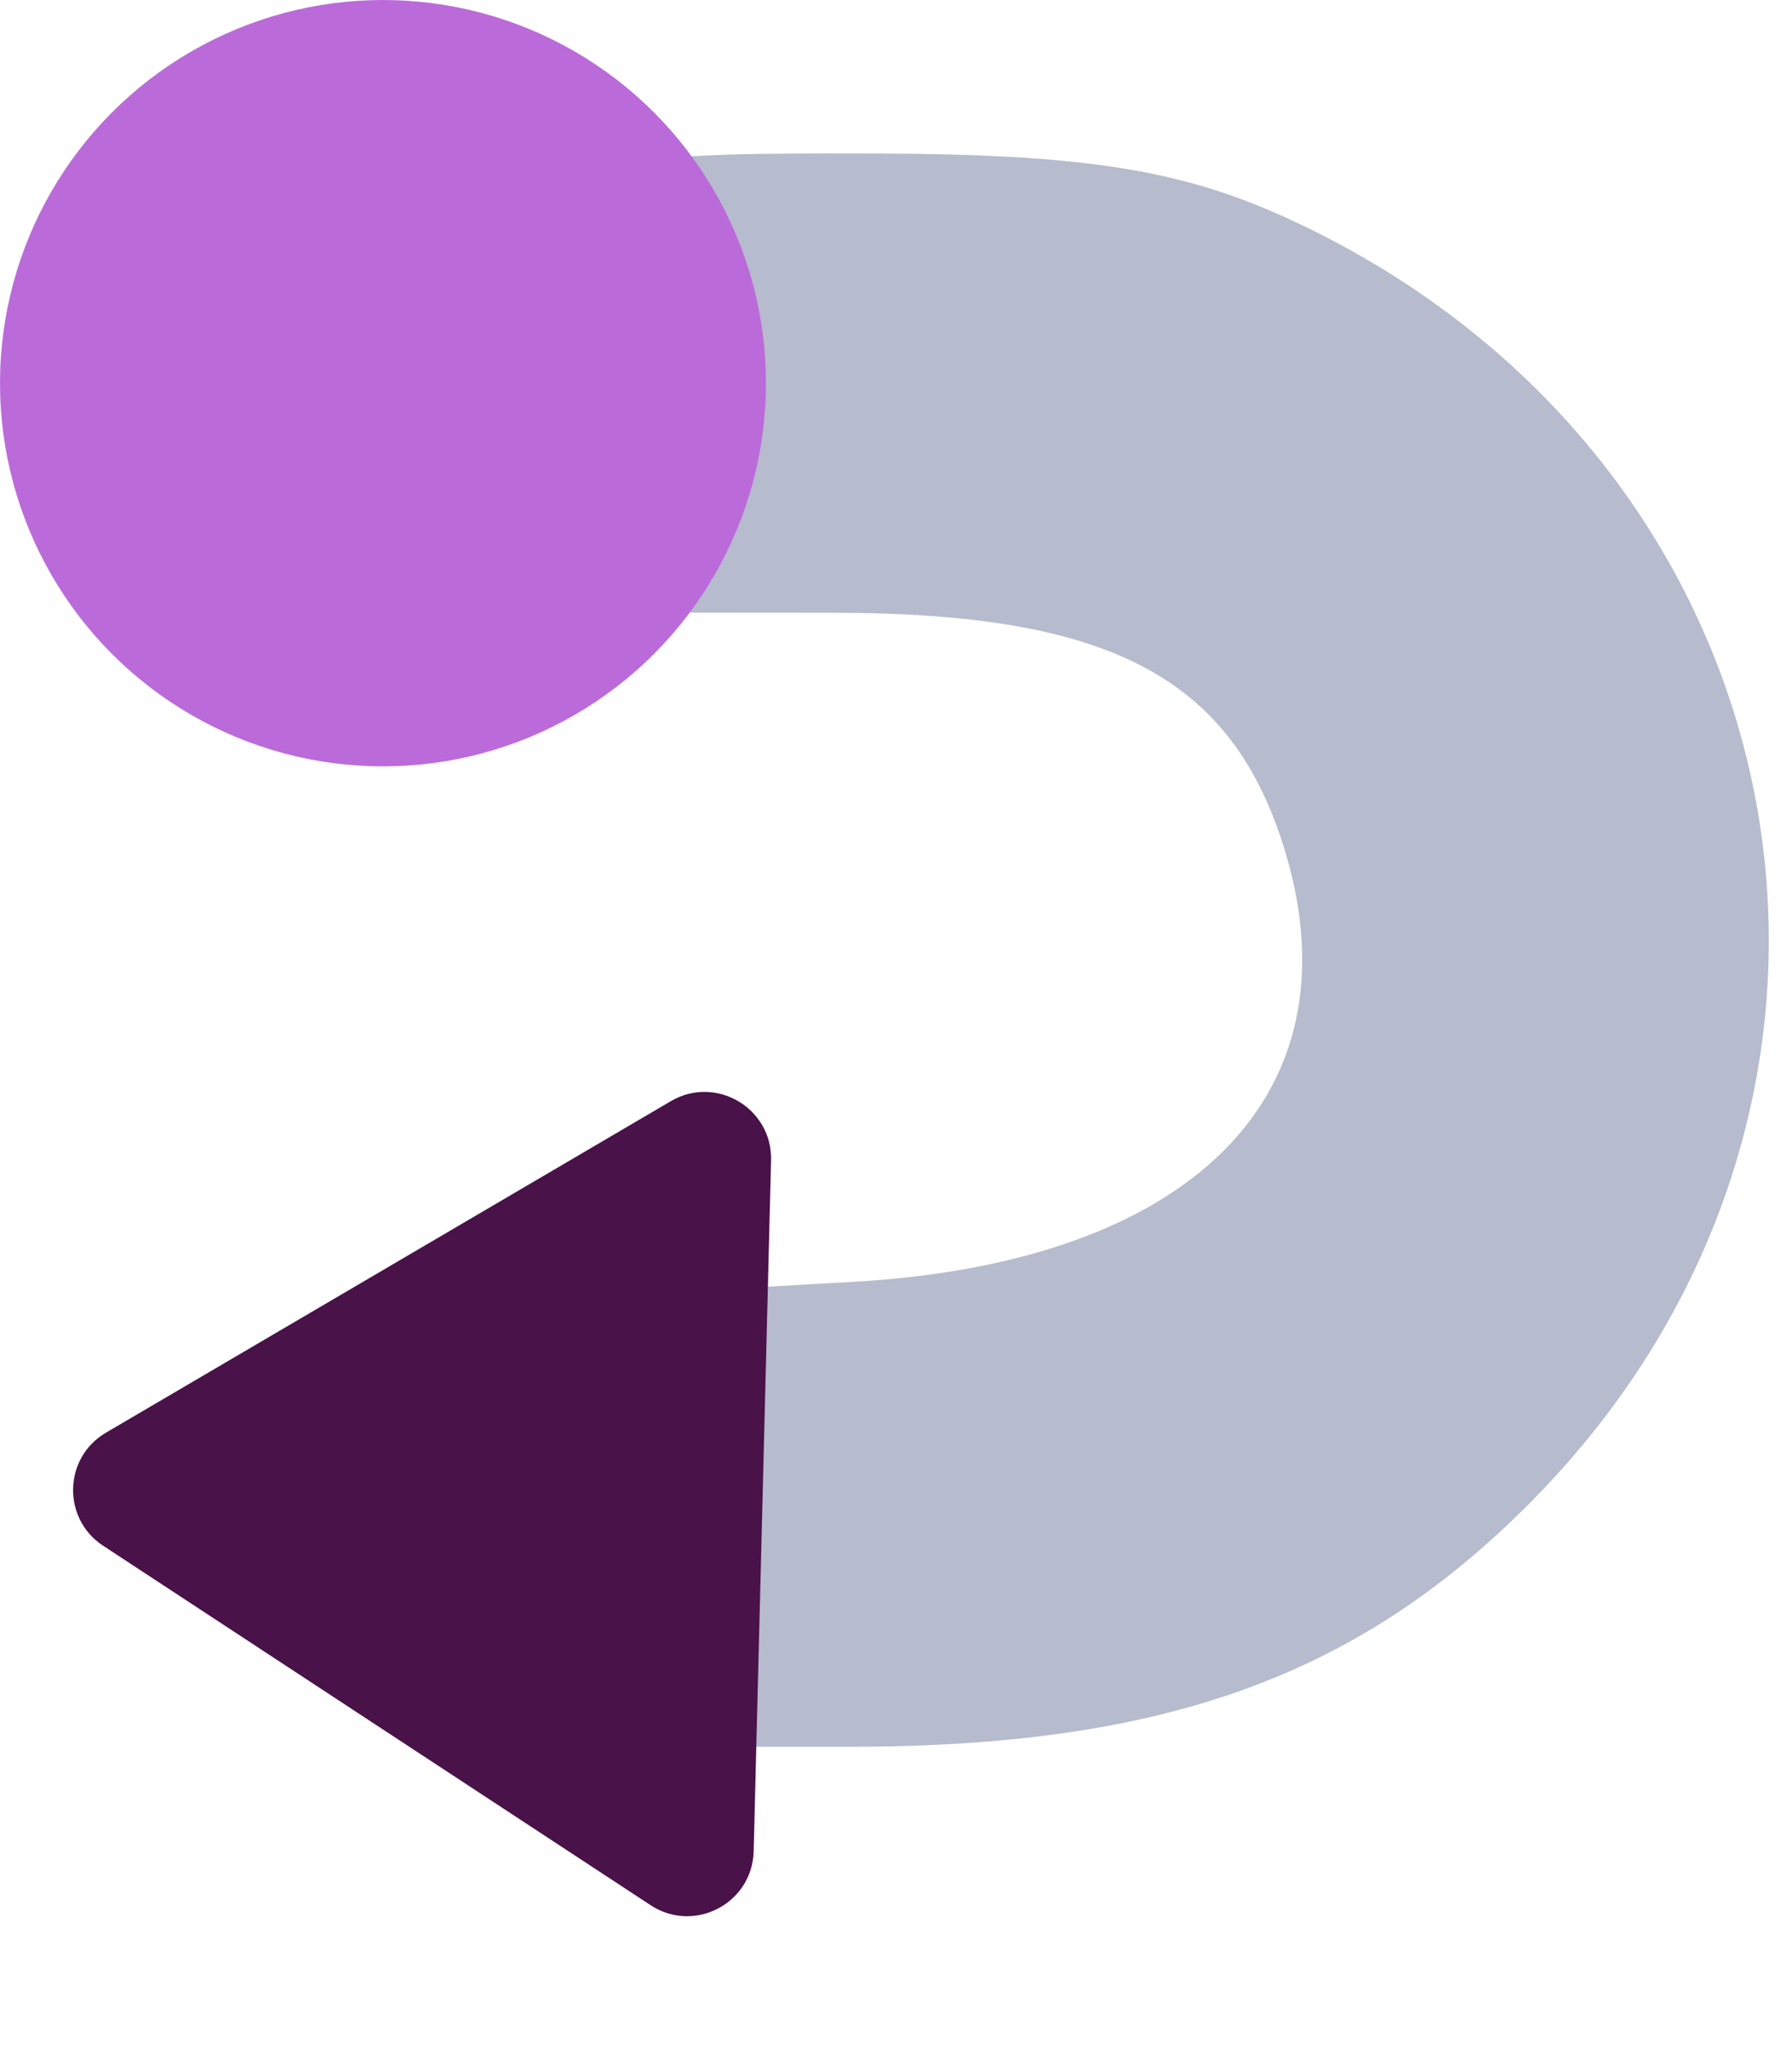<svg width="21" height="24" viewBox="0 0 21 24" fill="none" xmlns="http://www.w3.org/2000/svg">
<path fill-rule="evenodd" clip-rule="evenodd" d="M7.333 2.418C7.85 3.626 7.934 5.007 7.558 6.087L7.179 7.175L9.763 7.177C13.017 7.178 14.45 7.937 15.063 9.982C15.918 12.835 13.951 14.79 10.002 15.013L7.5 15.155V17.807V20.459H9.948C13.608 20.459 15.883 19.65 17.904 17.628C22.654 12.879 21.221 5.331 15.04 2.536C13.812 1.981 12.661 1.804 10.244 1.798C7.351 1.79 7.089 1.846 7.333 2.418Z" fill="#B6BBCD"/>
<circle cx="4.488" cy="4.488" r="4.488" fill="#BB6BD9"/>
<path d="M1.208 18.104C0.725 17.787 0.743 17.072 1.242 16.78L7.862 12.897C8.389 12.588 9.051 12.979 9.036 13.589L8.832 21.683C8.816 22.294 8.136 22.65 7.625 22.315L1.208 18.104Z" fill="#491249"/>
</svg>
